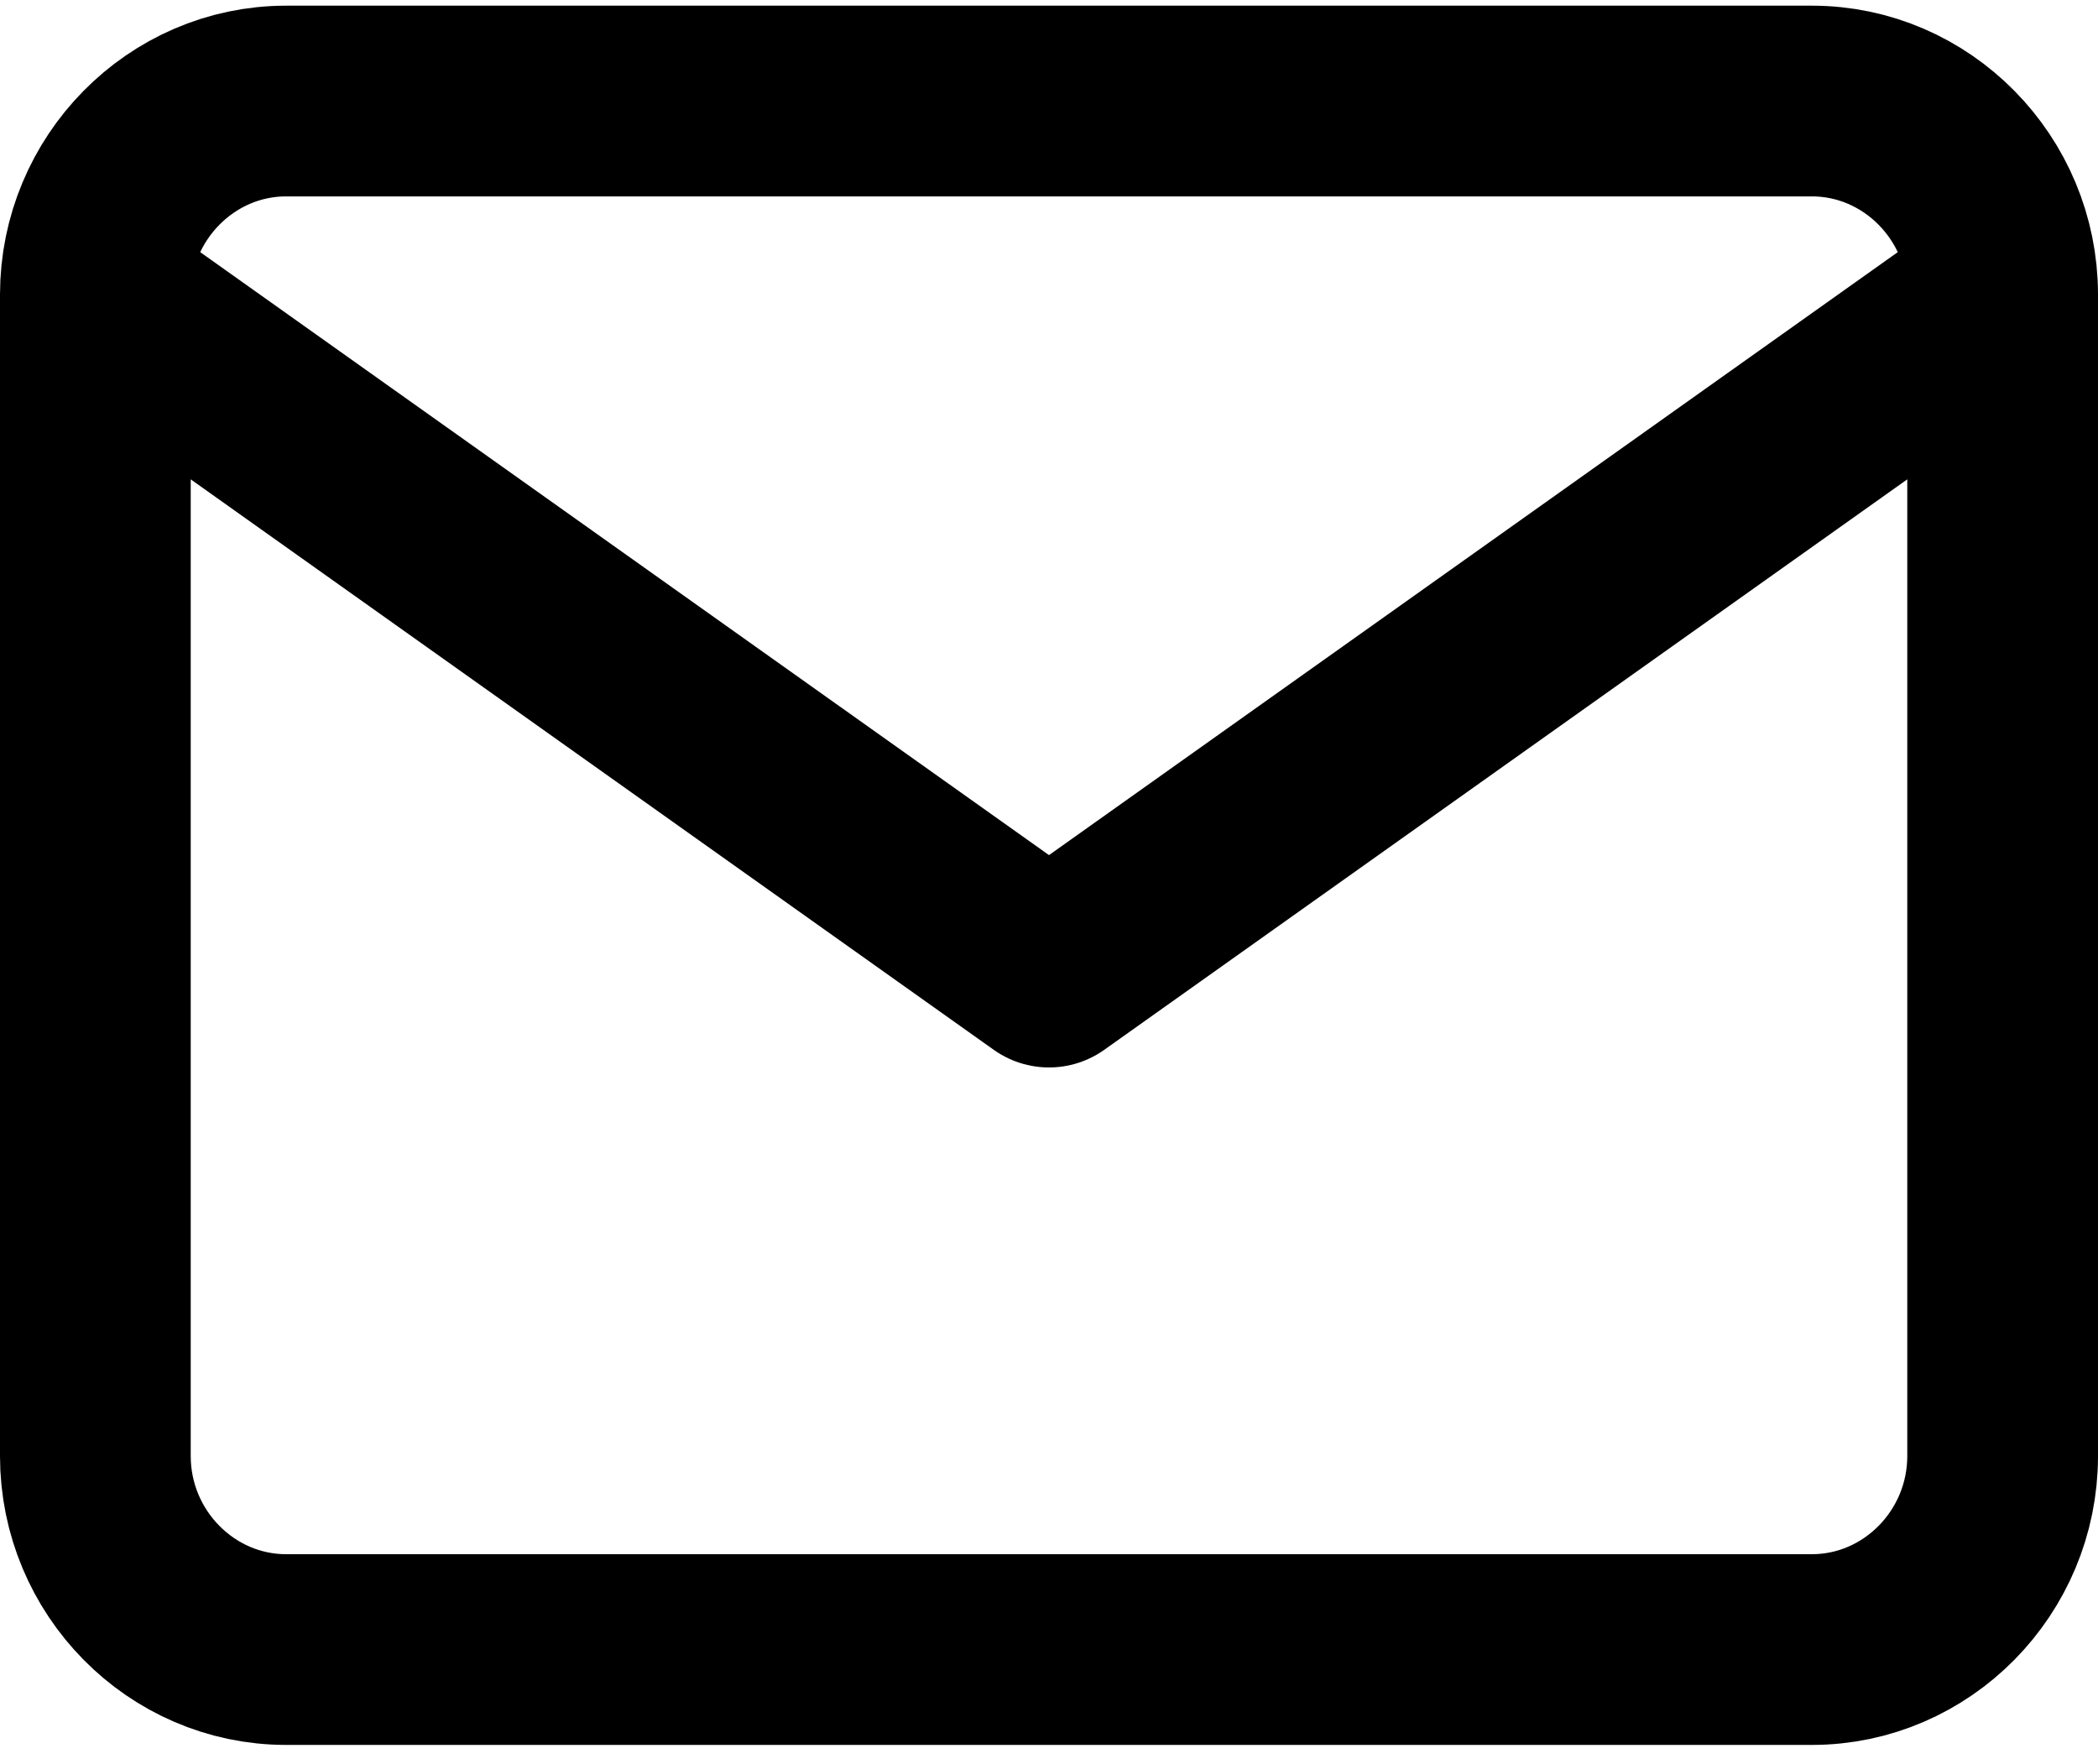 <svg width="44" height="37" viewBox="0 0 44 37" fill="none" xmlns="http://www.w3.org/2000/svg">
<path d="M42 6.179C42 3.946 40.2 2.119 38 2.119H6C3.8 2.119 2 3.946 2 6.179M42 6.179V30.536C42 32.769 40.2 34.595 38 34.595H6C3.8 34.595 2 32.769 2 30.536V6.179M42 6.179L22 20.387L2 6.179" stroke="#E7544F" style="stroke:#E7544F;stroke:color(display-p3 0.906 0.329 0.31);stroke-opacity:1;" stroke-width="4" stroke-linecap="round" stroke-linejoin="round"/>
</svg>
